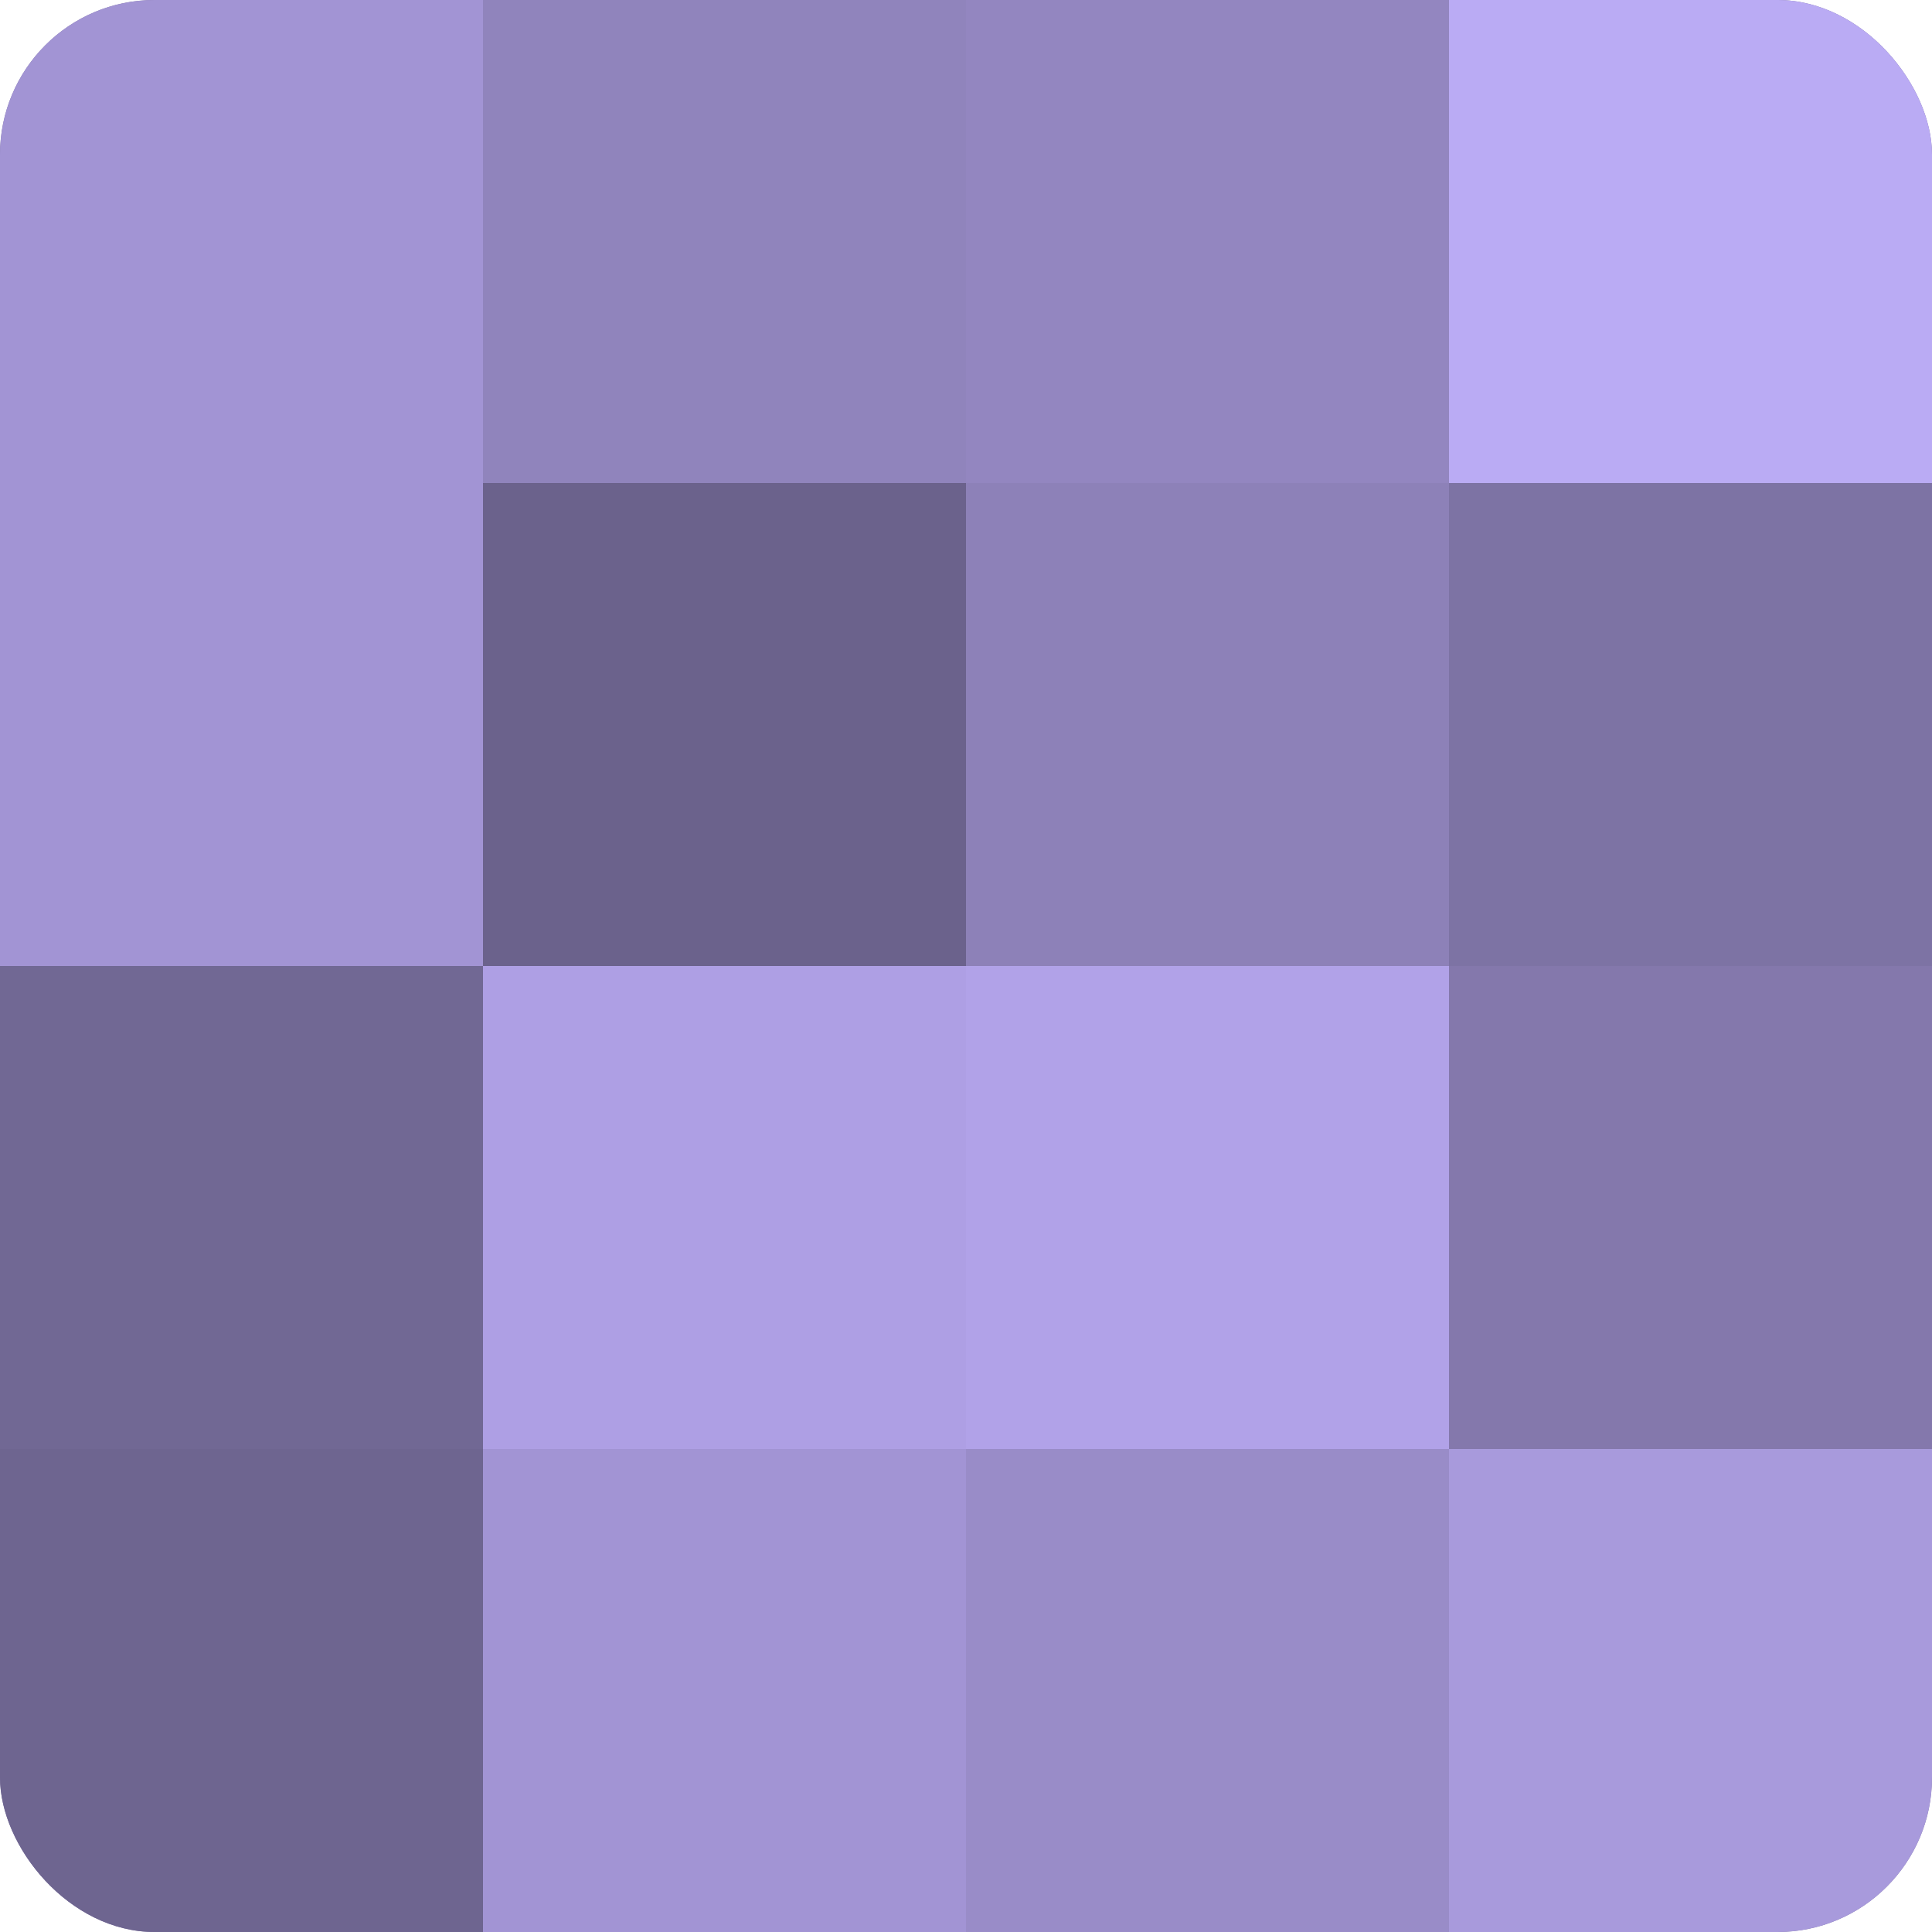 <?xml version="1.0" encoding="UTF-8"?>
<svg xmlns="http://www.w3.org/2000/svg" width="60" height="60" viewBox="0 0 100 100" preserveAspectRatio="xMidYMid meet"><defs><clipPath id="c" width="100" height="100"><rect width="100" height="100" rx="8" ry="8"/></clipPath></defs><g clip-path="url(#c)"><rect width="100" height="100" fill="#7a70a0"/><rect width="25" height="25" fill="#a294d4"/><rect y="25" width="25" height="25" fill="#a294d4"/><rect y="50" width="25" height="25" fill="#716894"/><rect y="75" width="25" height="25" fill="#6e6590"/><rect x="25" width="25" height="25" fill="#9084bc"/><rect x="25" y="25" width="25" height="25" fill="#6b628c"/><rect x="25" y="50" width="25" height="25" fill="#ae9fe4"/><rect x="25" y="75" width="25" height="25" fill="#a294d4"/><rect x="50" width="25" height="25" fill="#9386c0"/><rect x="50" y="25" width="25" height="25" fill="#8d81b8"/><rect x="50" y="50" width="25" height="25" fill="#b1a2e8"/><rect x="50" y="75" width="25" height="25" fill="#998cc8"/><rect x="75" width="25" height="25" fill="#baabf4"/><rect x="75" y="25" width="25" height="25" fill="#7d73a4"/><rect x="75" y="50" width="25" height="25" fill="#8478ac"/><rect x="75" y="75" width="25" height="25" fill="#a89adc"/></g></svg>
